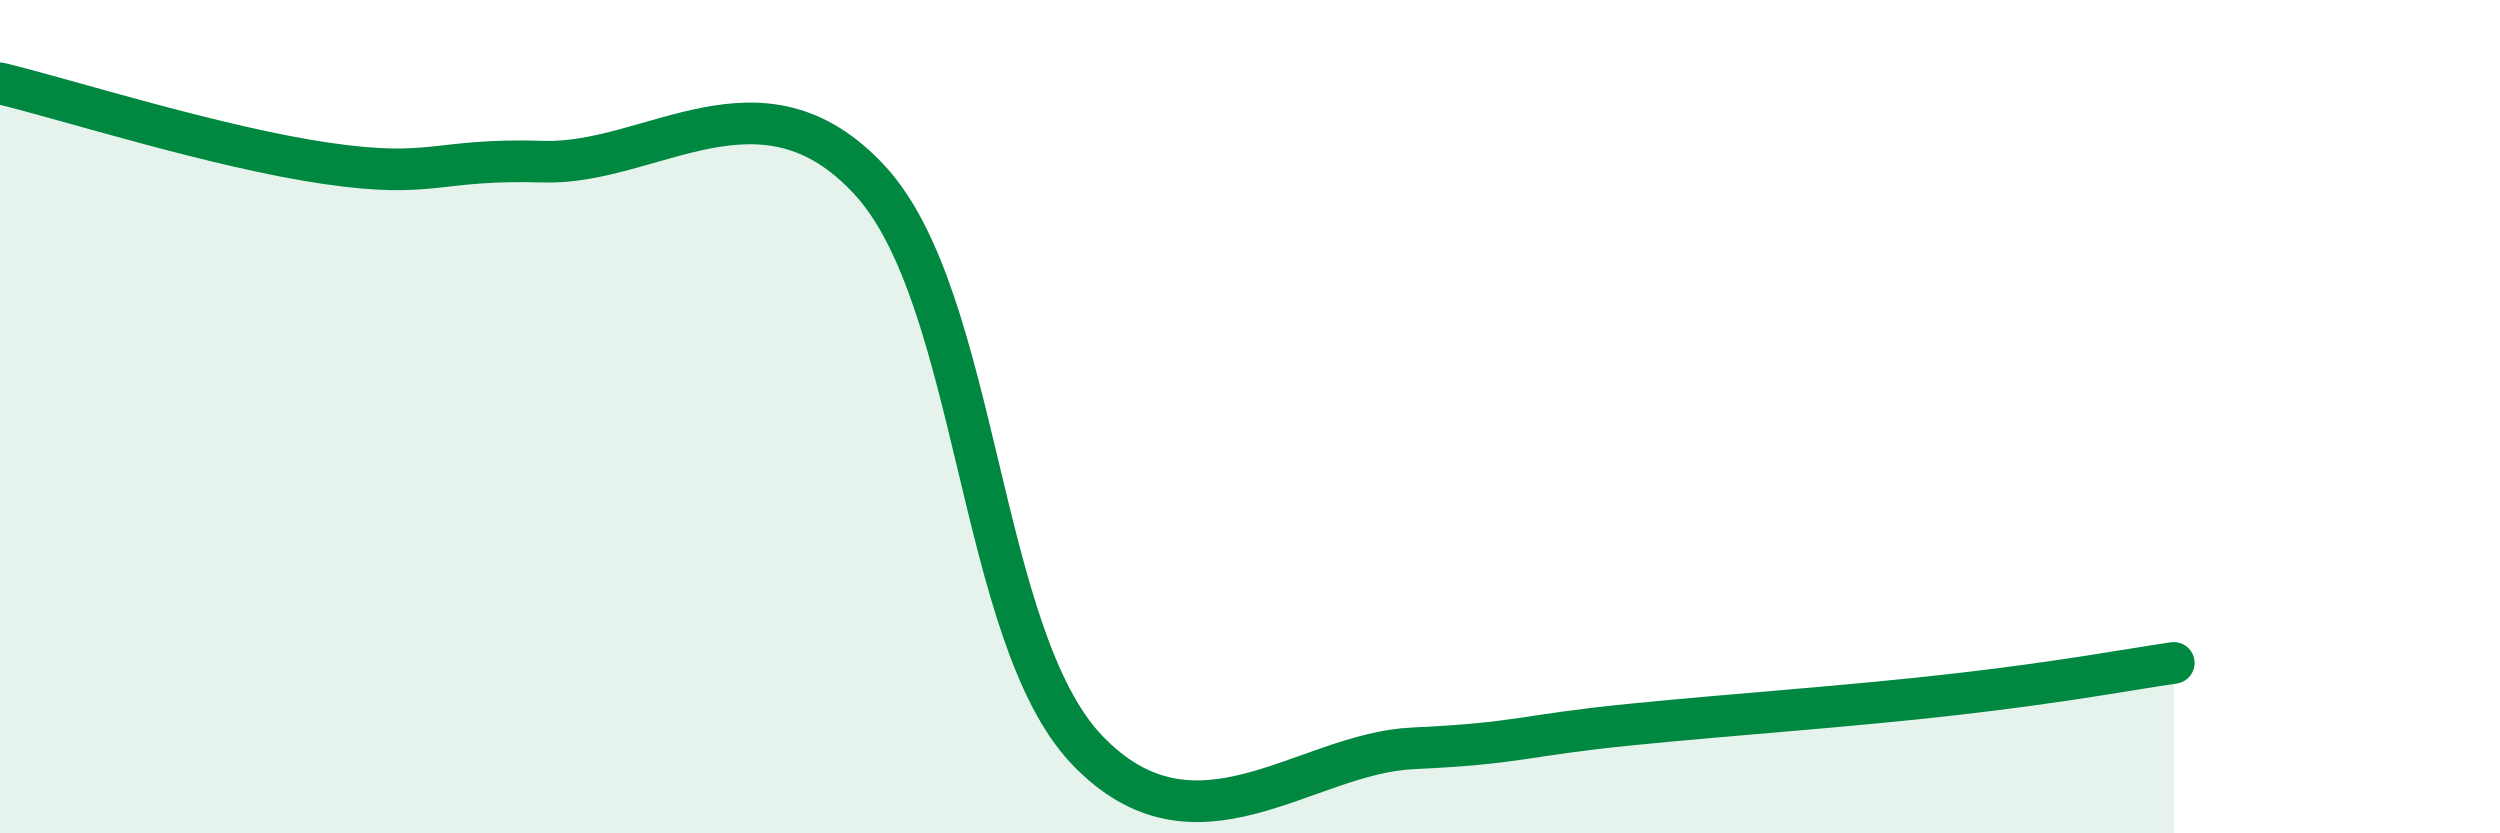 
    <svg width="60" height="20" viewBox="0 0 60 20" xmlns="http://www.w3.org/2000/svg">
      <path
        d="M 0,2 C 1.57,2.38 5.22,3.54 7.83,3.92 C 10.44,4.3 10.43,3.8 13.04,3.88 C 15.65,3.96 18.26,1.5 20.87,4.32 C 23.48,7.14 23.48,15.27 26.09,18 C 28.7,20.73 31.3,18.08 33.91,17.96 C 36.52,17.84 36.52,17.65 39.13,17.39 C 41.74,17.13 44.35,16.96 46.96,16.66 C 49.57,16.36 51.13,16.06 52.17,15.91L52.17 20L0 20Z"
        fill="#008740"
        opacity="0.1"
        stroke-linecap="round"
        stroke-linejoin="round"
      />
      <path
        d="M 0,2 C 1.57,2.38 5.22,3.54 7.83,3.92 C 10.44,4.3 10.43,3.8 13.04,3.88 C 15.65,3.96 18.26,1.5 20.87,4.32 C 23.48,7.14 23.48,15.27 26.09,18 C 28.7,20.73 31.3,18.08 33.91,17.96 C 36.52,17.84 36.52,17.65 39.13,17.39 C 41.74,17.13 44.35,16.96 46.96,16.66 C 49.57,16.36 51.13,16.06 52.17,15.91"
        stroke="#008740"
        stroke-width="1"
        fill="none"
        stroke-linecap="round"
        stroke-linejoin="round"
      />
    </svg>
  